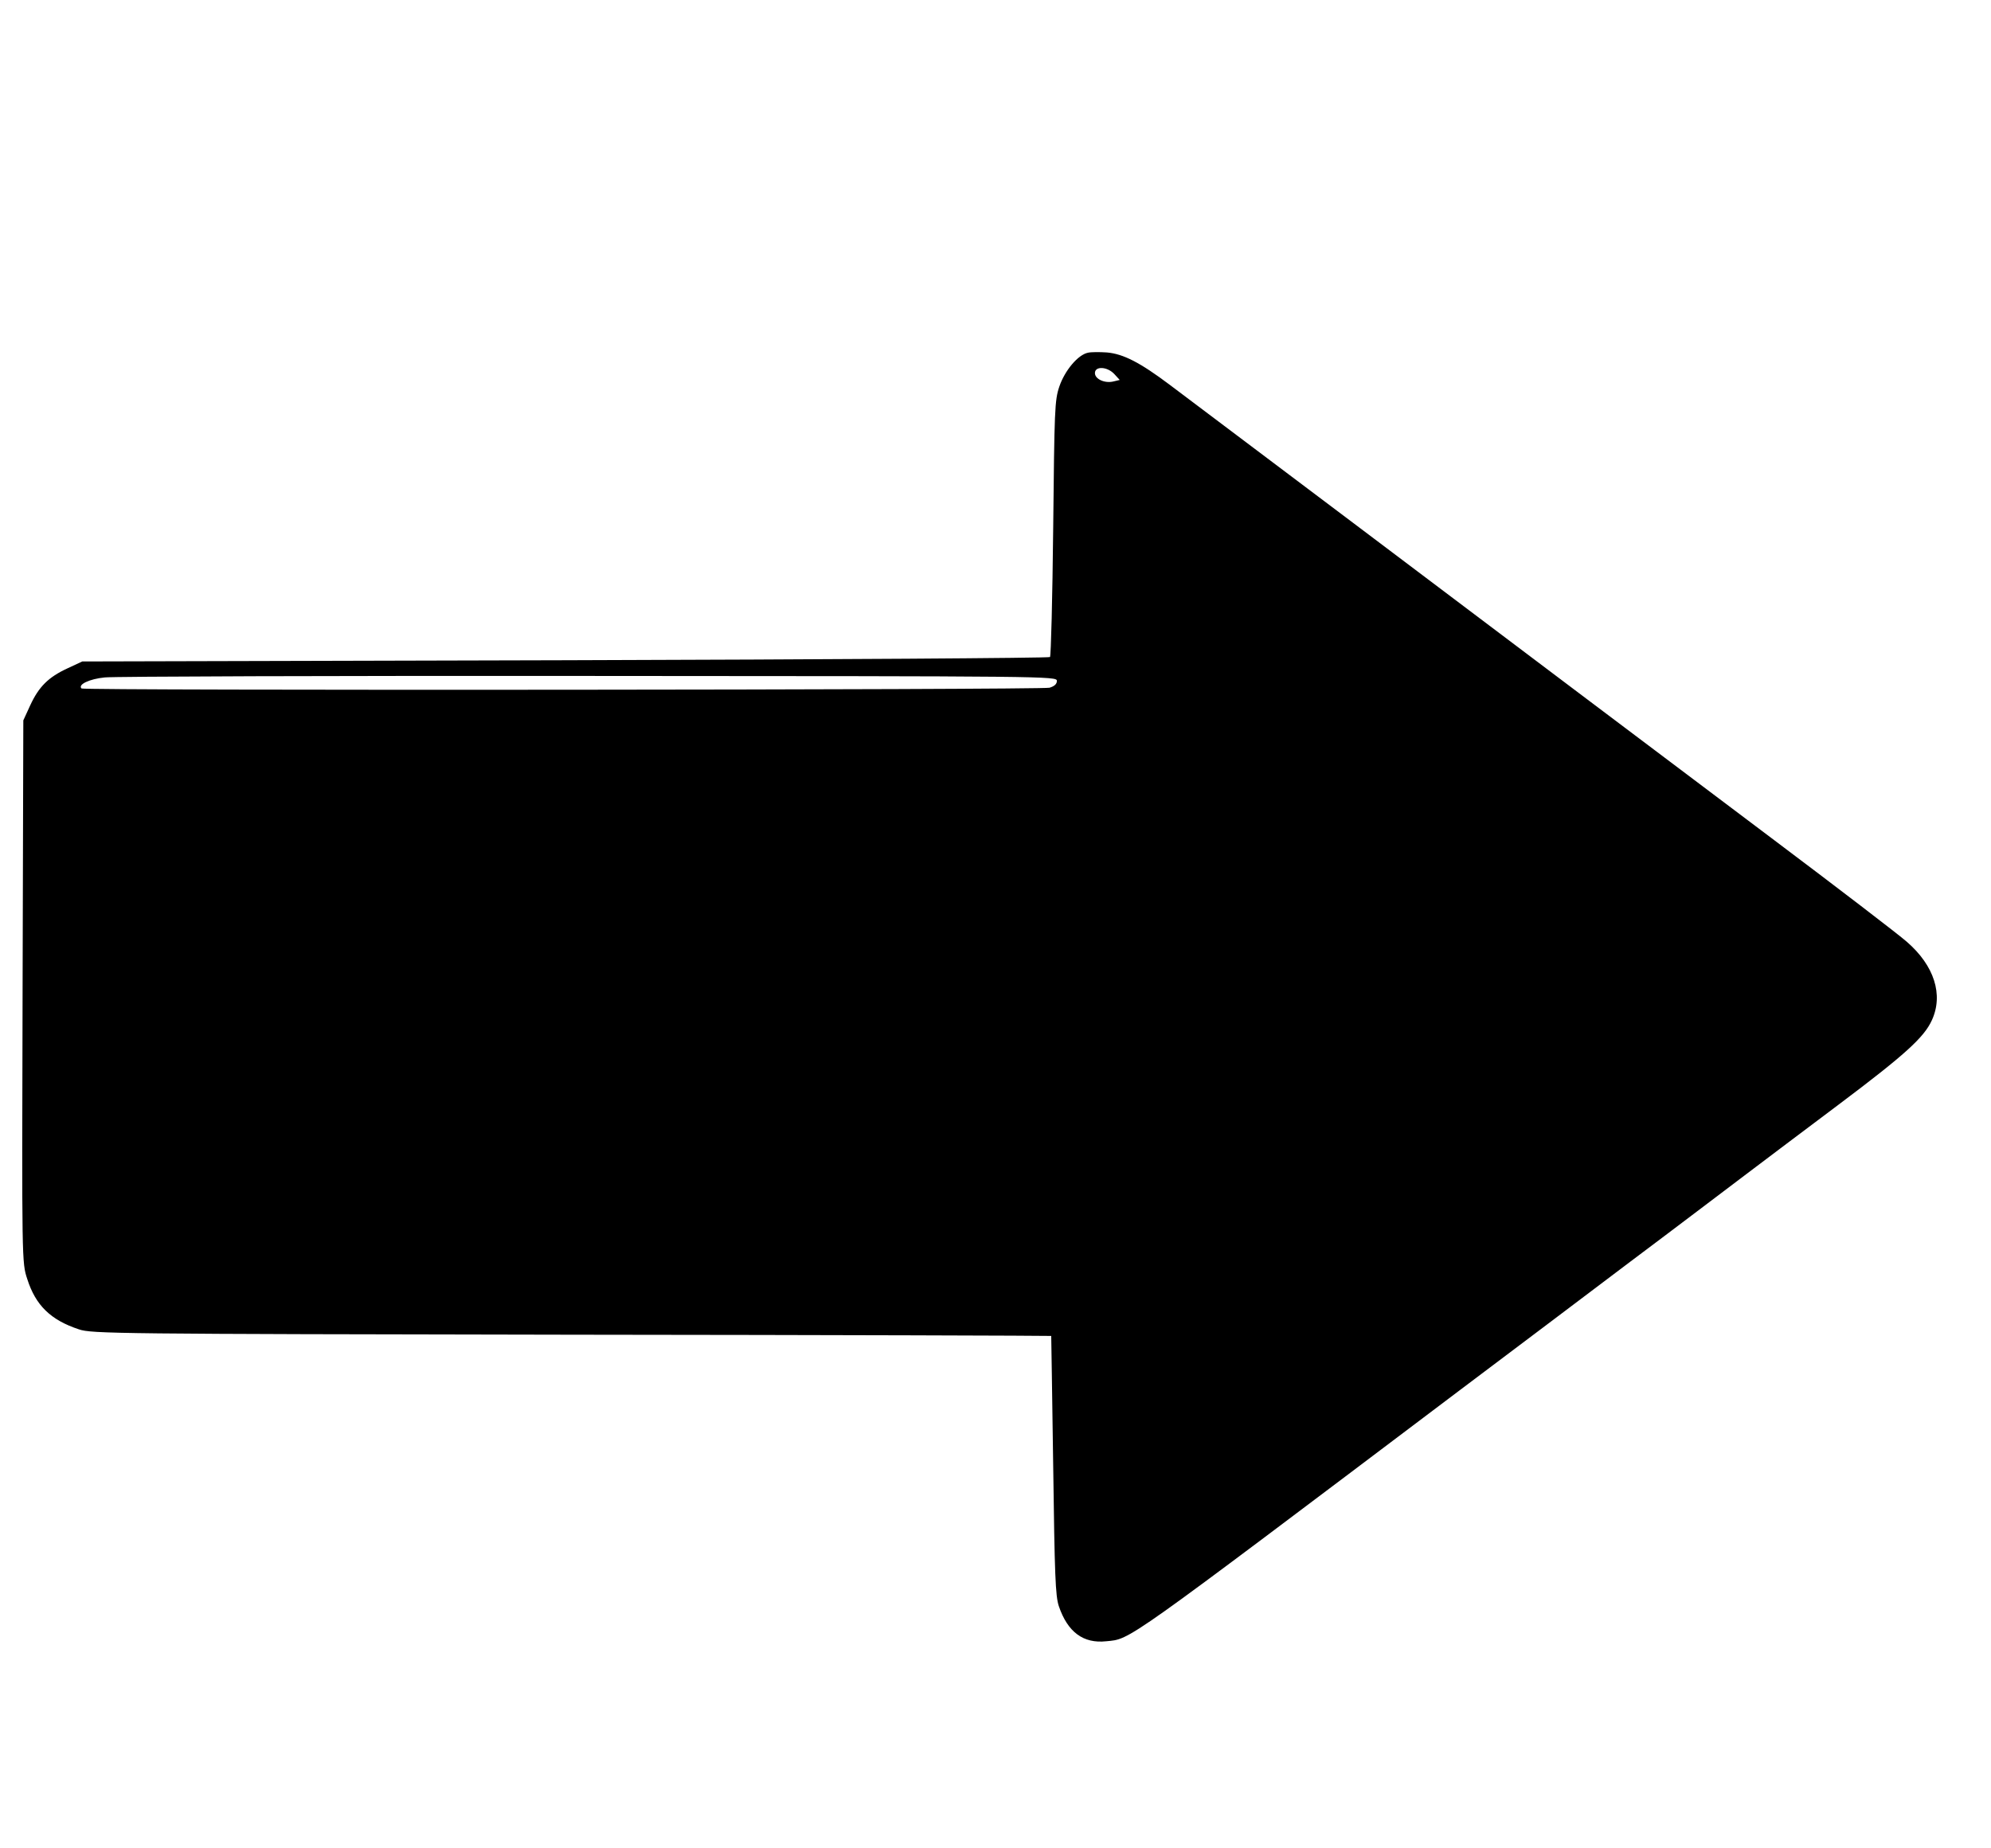 <?xml version="1.0" encoding="UTF-8" standalone="no"?> <svg xmlns="http://www.w3.org/2000/svg" width="811pt" height="753pt" viewBox="0 0 811 753" preserveAspectRatio="xMidYMid meet"> <g transform="translate(0,753) scale(0.1,-0.1)" fill="#000000" stroke="none"> <path d="M4432 6093 c-41 -8 -95 -73 -117 -138 -19 -56 -20 -94 -25 -577 -3 -284 -9 -520 -13 -525 -5 -4 -894 -10 -1975 -13 l-1967 -5 -60 -28 c-78 -36 -117 -75 -152 -151 l-28 -61 -3 -1105 c-3 -1101 -3 -1105 19 -1171 34 -107 95 -167 210 -205 51 -18 152 -19 2007 -22 1073 -1 1953 -4 1954 -5 0 -1 4 -238 8 -527 6 -449 9 -532 23 -574 36 -106 100 -153 193 -143 101 10 57 -21 1439 1022 204 153 516 389 695 524 179 134 388 293 465 351 77 58 250 189 385 290 270 203 347 273 379 343 48 104 10 223 -102 320 -34 30 -282 220 -552 423 -269 203 -621 468 -782 589 -331 250 -1532 1155 -1668 1257 -121 91 -189 126 -256 132 -30 2 -64 2 -77 -1z m107 -87 l22 -24 -25 -6 c-35 -9 -76 9 -76 34 0 29 50 27 79 -4z m-234 -1250 c0 -13 -10 -22 -30 -28 -33 -9 -3934 -12 -3943 -3 -16 16 33 39 95 45 37 4 925 7 1973 6 1874 -1 1905 -1 1905 -20z"></path> </g> </svg> 